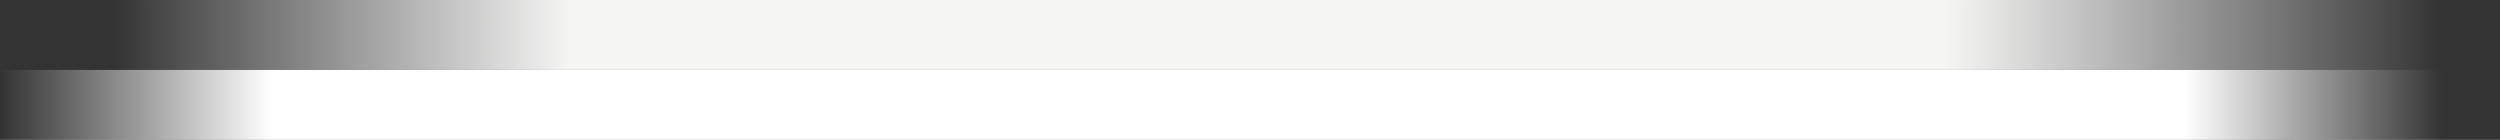 <svg width="1430" height="80" viewBox="0 0 1430 80" fill="none" xmlns="http://www.w3.org/2000/svg">
<rect x="0" y="0" width="1430" height="80" fill="#333333" stroke="none"/>
<rect y="40" width="1397" height="40" fill="url(#paint0_linear_2938_812)"/>
<path d="M48.08 0H1605L1556.92 40H0L48.08 0Z" fill="url(#paint1_linear_2938_812)"/>
<defs>
<linearGradient id="paint0_linear_2938_812" x1="0" y1="60" x2="1397" y2="60" gradientUnits="userSpaceOnUse">
<stop stop-color="white" stop-opacity="0"/>
<stop offset="0.111" stop-color="white"/>
<stop offset="0.895" stop-color="white"/>
<stop offset="1" stop-color="white" stop-opacity="0"/>
</linearGradient>
<linearGradient id="paint1_linear_2938_812" x1="-159.906" y1="20" x2="1397.01" y2="20" gradientUnits="userSpaceOnUse">
<stop offset="0.144" stop-color="white" stop-opacity="0"/>
<stop offset="0.312" stop-color="#F5F5F4"/>
<stop offset="0.818" stop-color="#F5F5F4"/>
<stop offset="1" stop-color="white" stop-opacity="0"/>
</linearGradient>
</defs>
</svg>
